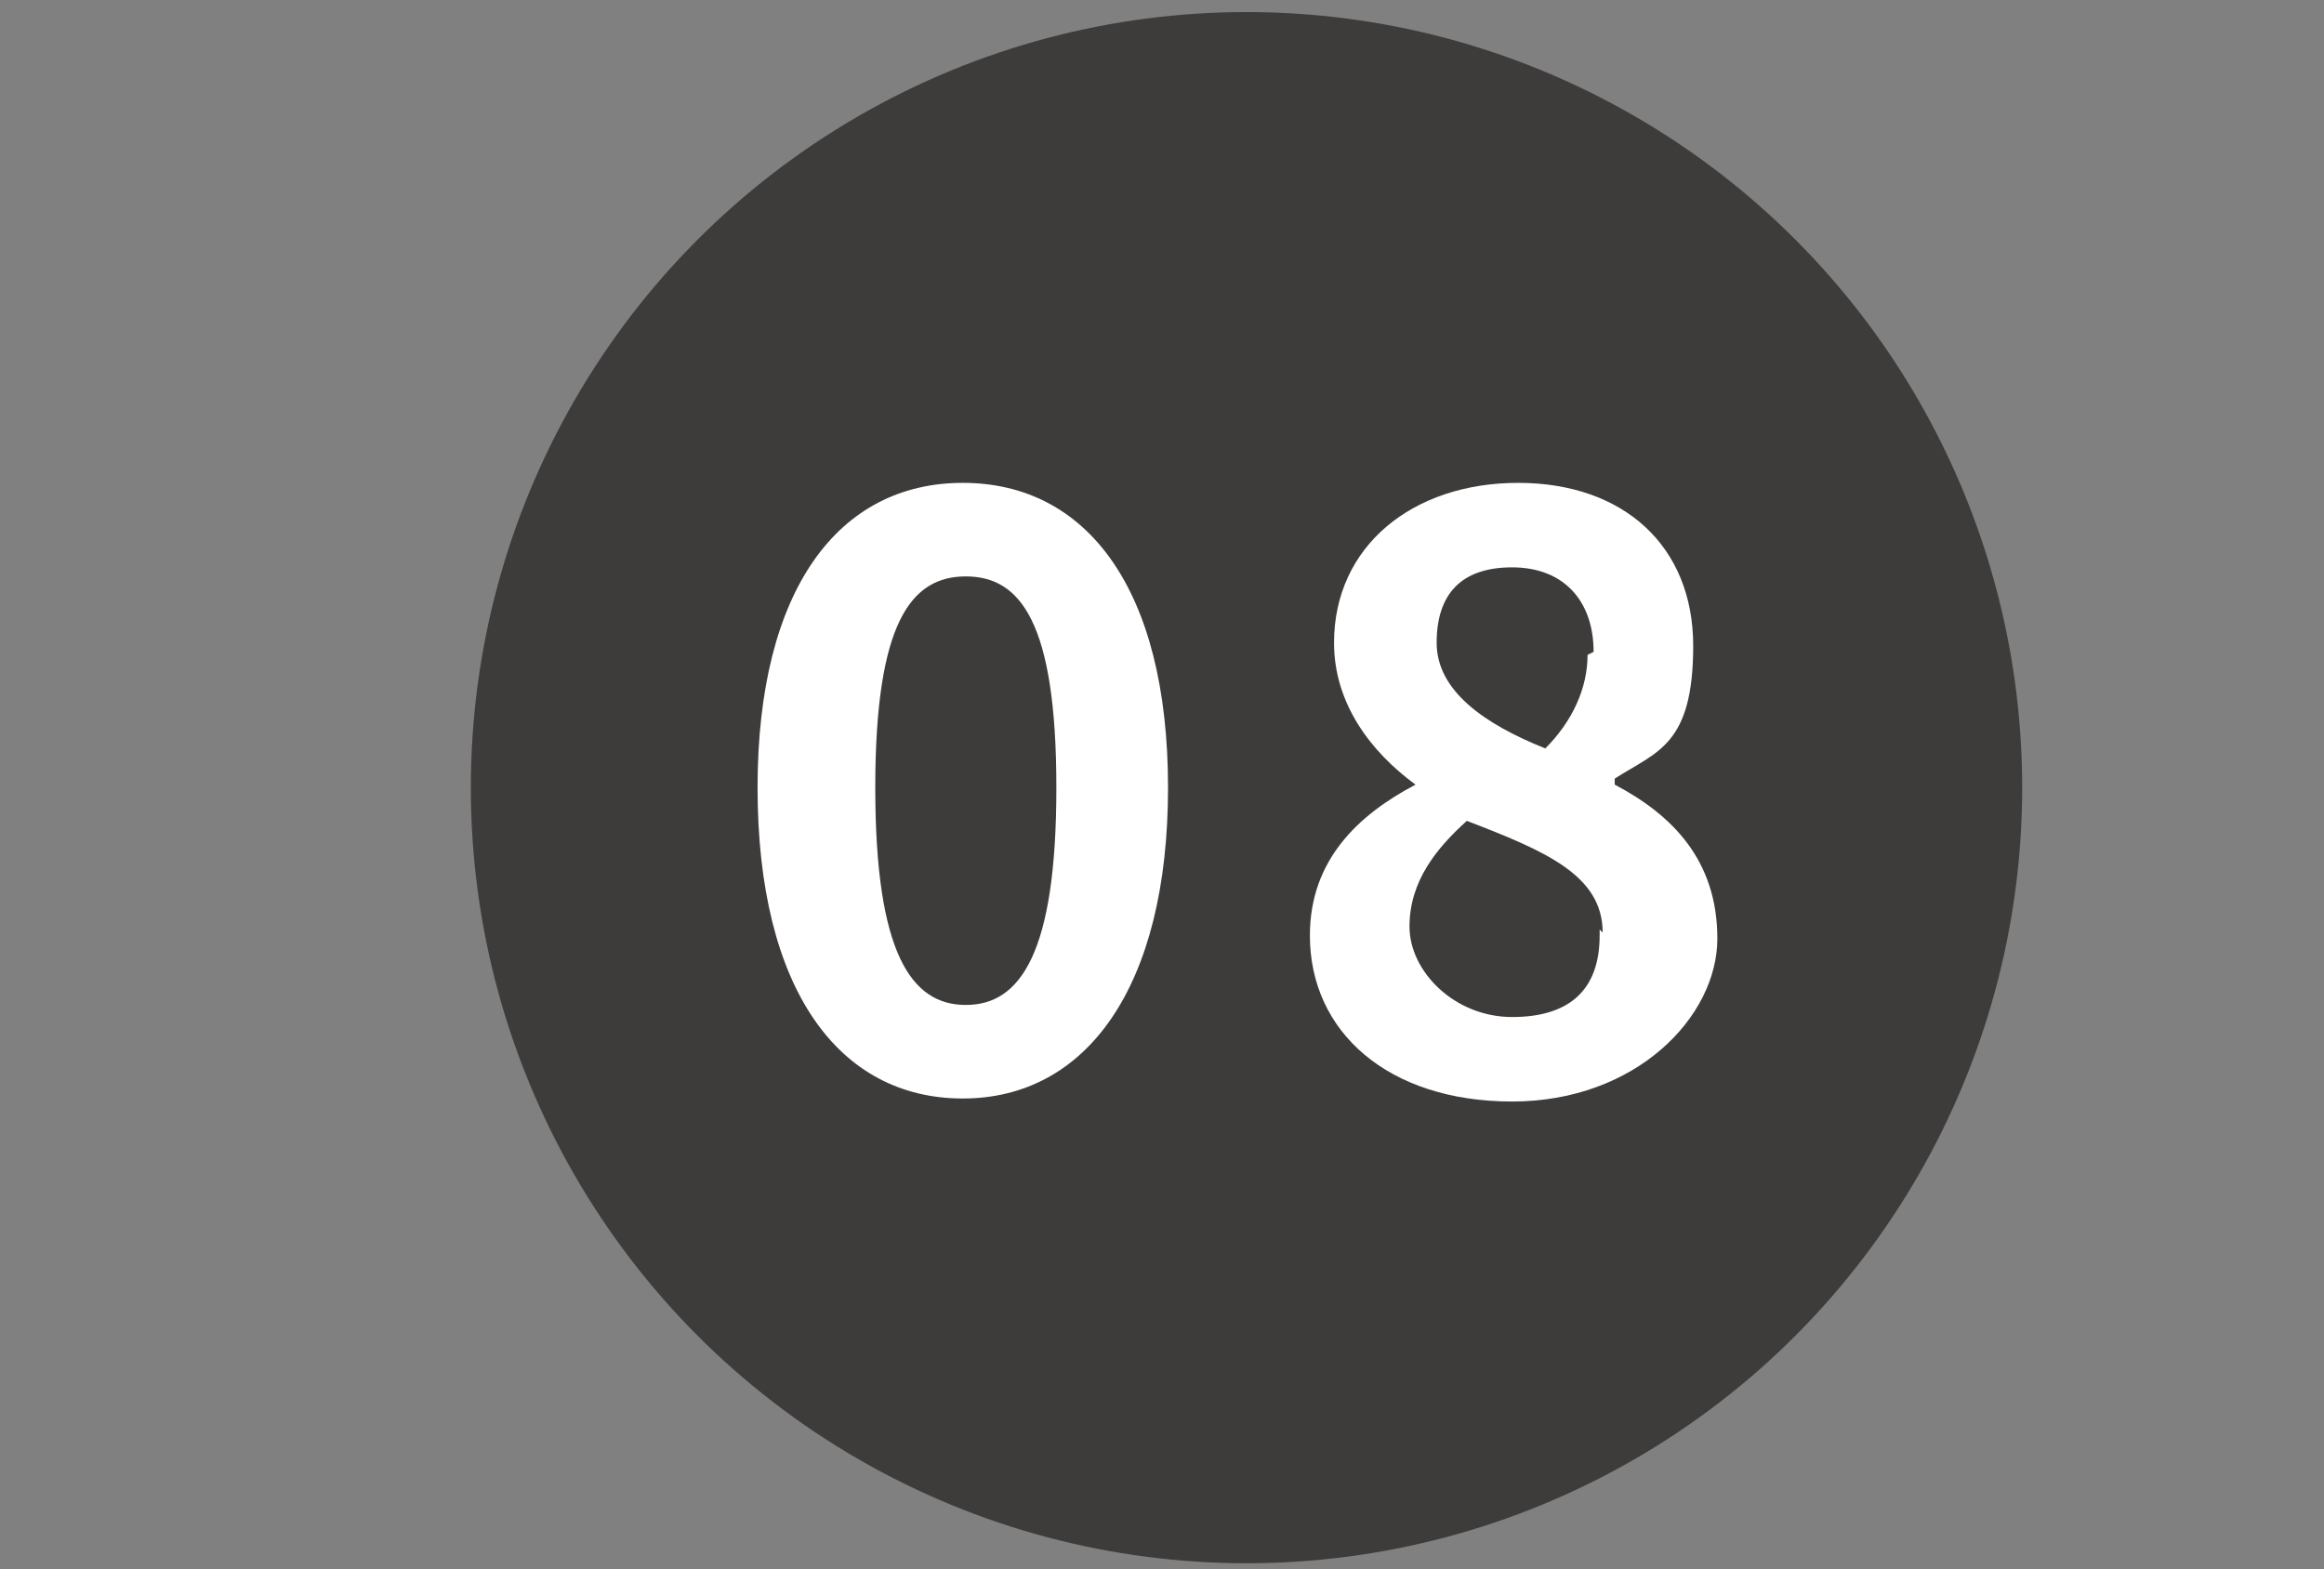 <?xml version="1.0" encoding="UTF-8"?>
<svg xmlns="http://www.w3.org/2000/svg" version="1.1" viewBox="0 0 77 52">
  <rect x="0" y="0" width="77" height="52" fill="#808080" stroke="none"/>
  <defs>
    <style>
      .cls-1 {
        fill: #3e3b3b;
      }

      .cls-2 {
        fill: #fff;
      }
    </style>
  </defs>
  <!-- Generator: Adobe Illustrator 28.7.3, SVG Export Plug-In . SVG Version: 1.2.0 Build 164)  -->
  <g>
    <g id="_レイヤー_1" data-name="レイヤー_1">
      <g id="_レイヤー_1-2">
        <circle class="cls-1" cx="41.3" cy="26.1" r="25.7"/>
        <g id="_レイヤー_1-9">
          <g id="Layer_1-8">
            <g>
              <path class="cls-2" d="M25.1,26.1c0-6.6,2.7-10.1,6.8-10.1s6.8,3.5,6.8,10.1-2.7,10.3-6.8,10.3-6.8-3.6-6.8-10.3ZM35,26.1c0-5.5-1.2-7-3-7s-3,1.5-3,7,1.2,7.2,3,7.2,3-1.7,3-7.2Z"/>
              <path class="cls-2" d="M43.4,31c0-2.5,1.6-4,3.5-5h0c-1.5-1.1-2.7-2.7-2.7-4.7,0-3.2,2.6-5.3,6.1-5.3s5.8,2.1,5.8,5.4-1.2,3.5-2.6,4.4v.2c1.9,1,3.4,2.5,3.4,5.1s-2.7,5.4-6.8,5.4-6.7-2.3-6.7-5.5h0ZM53.1,30.9c0-1.9-1.9-2.7-4.5-3.7-1,.9-1.9,2-1.9,3.5s1.5,3,3.4,3,2.9-.9,2.9-2.7h0v-.2ZM52.8,21.6c0-1.7-1-2.8-2.7-2.8s-2.5.9-2.5,2.5,1.6,2.7,3.6,3.5c.9-.9,1.4-2,1.4-3.1h0Z"/>
            </g>
          </g>
        </g>
      </g>
    </g>
  </g>
</svg>